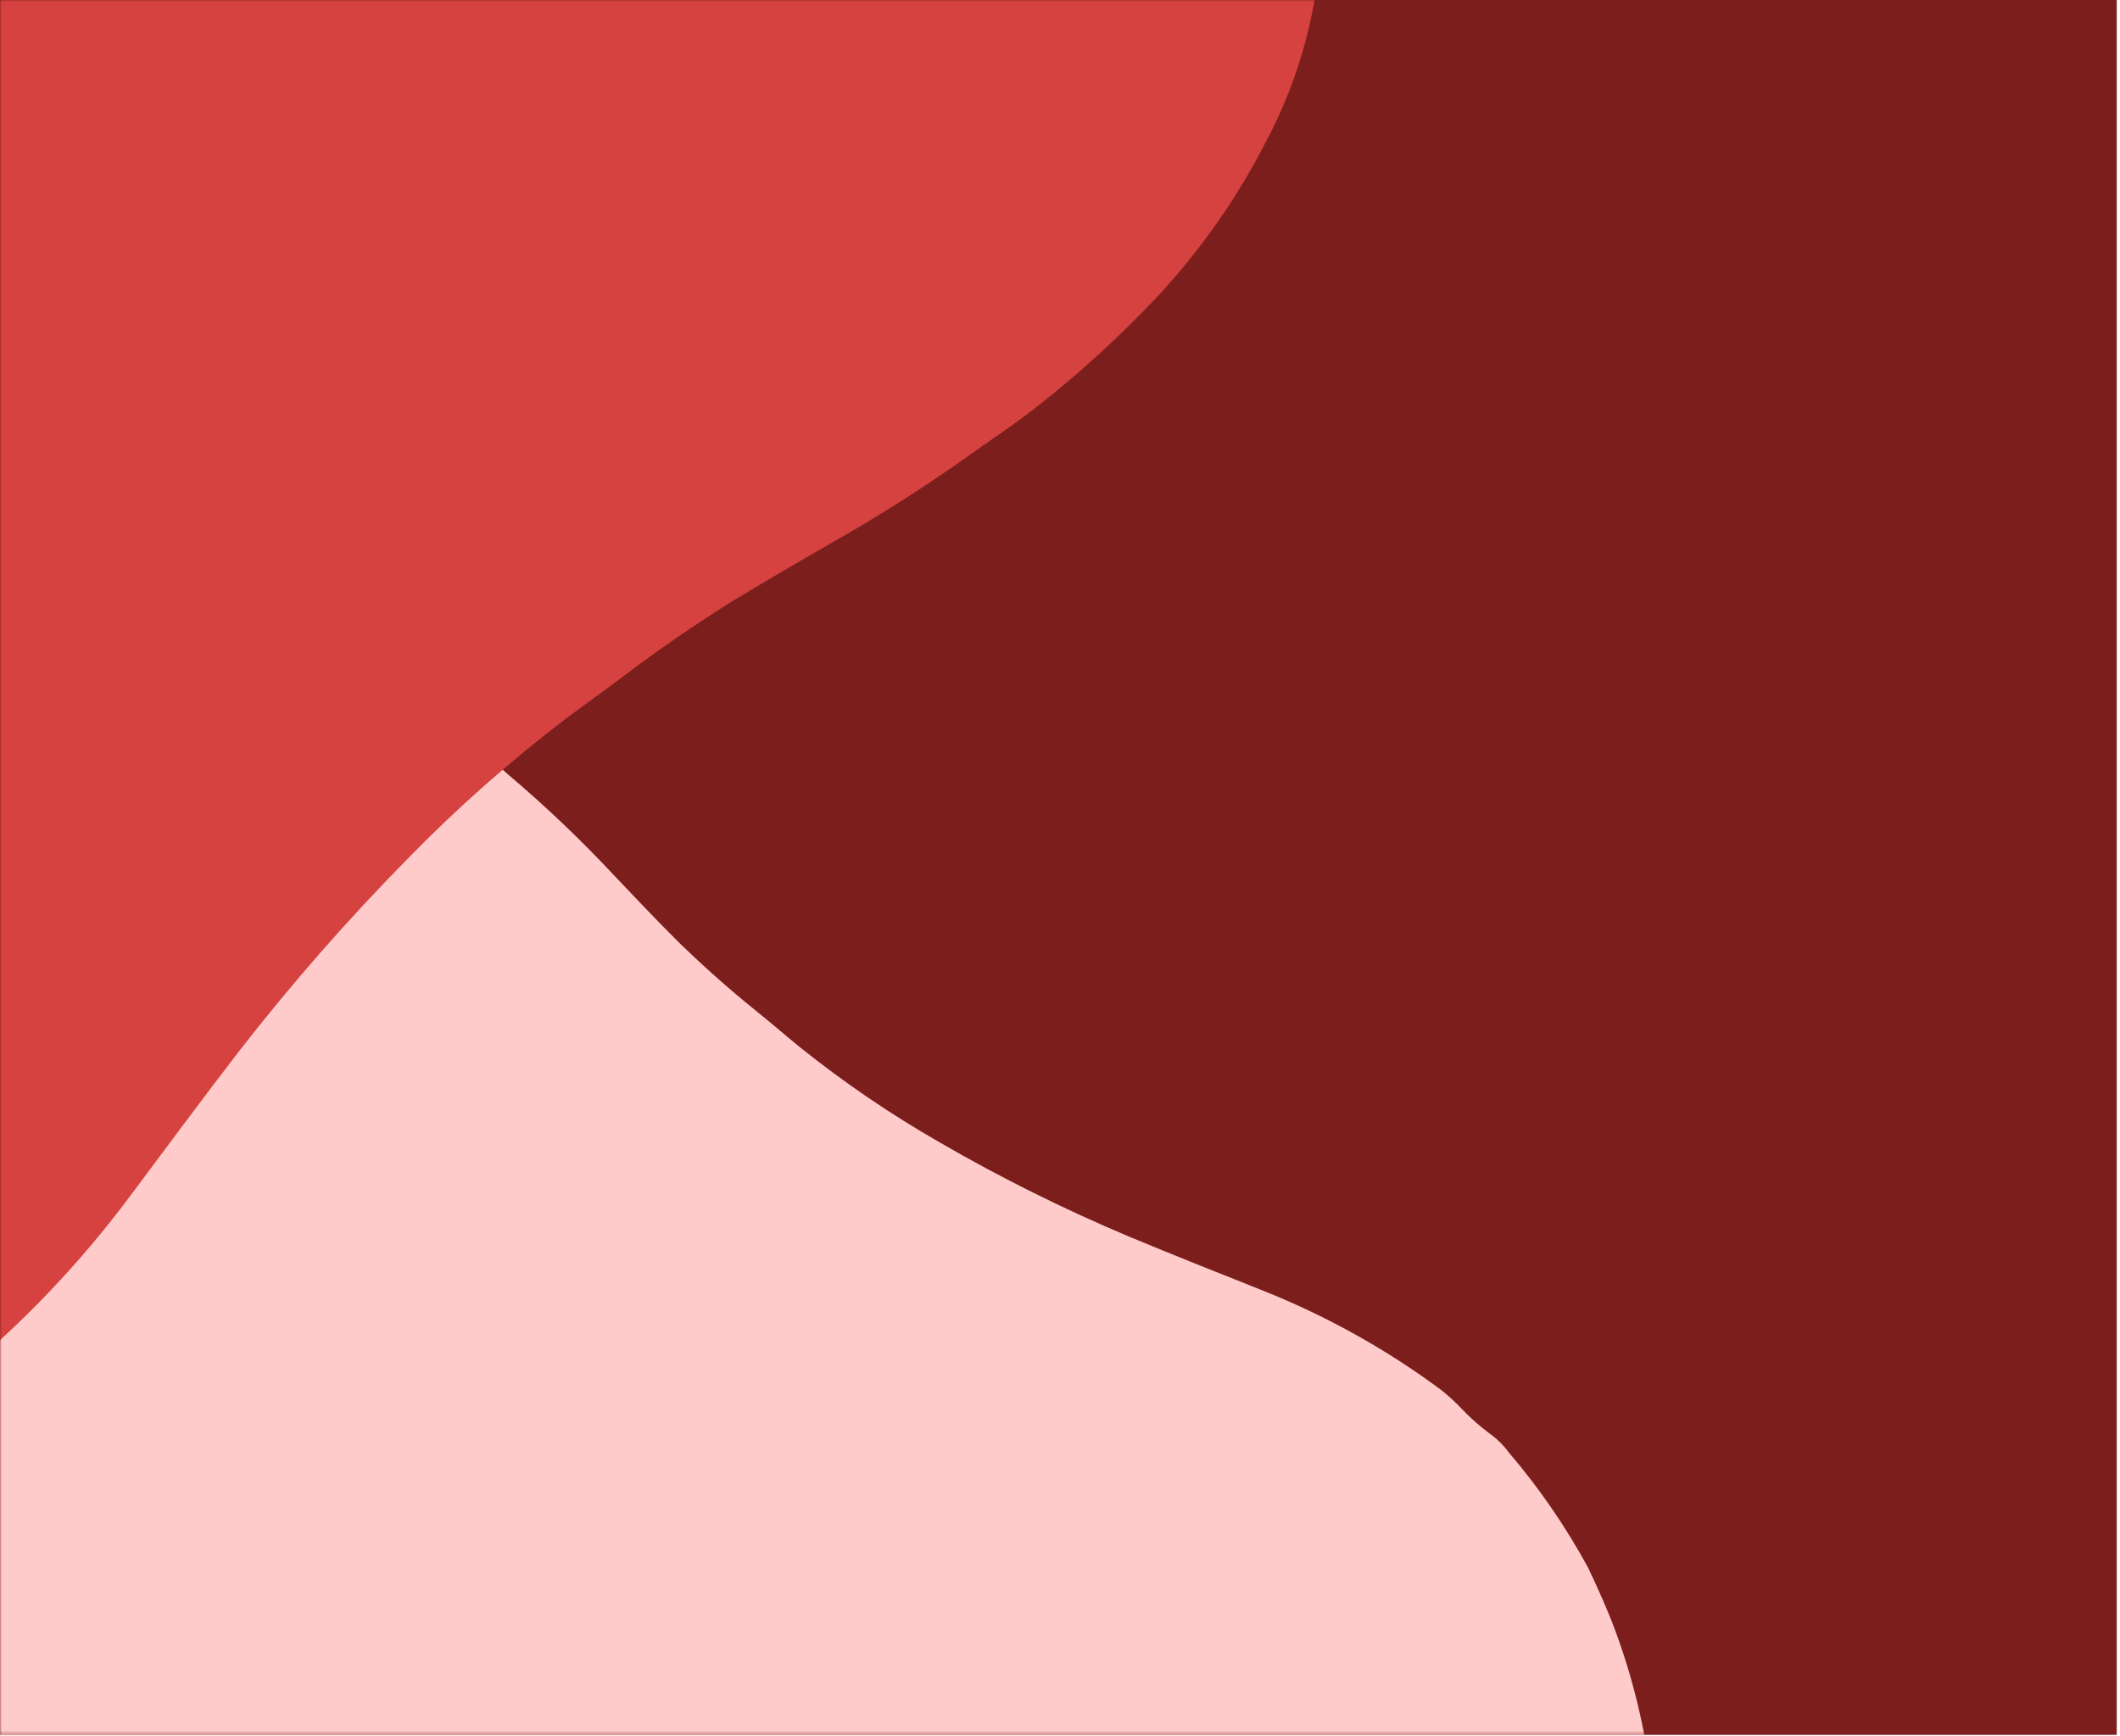 <svg width="585" height="479" viewBox="0 0 585 479" fill="none" xmlns="http://www.w3.org/2000/svg">
<g clip-path="url(#clip0_18_208)">
<path d="M584.106 0H0V478.684H584.106V0Z" fill="#7C1E1C"/>
<mask id="mask0_18_208" style="mask-type:alpha" maskUnits="userSpaceOnUse" x="0" y="0" width="585" height="479">
<path d="M584.106 0H0V478.684H584.106V0Z" fill="#7C1E1C"/>
</mask>
<g mask="url(#mask0_18_208)">
<path d="M143.963 676.043C133.506 666.147 126.339 653.81 119.058 641.529C110.073 626.449 102.735 610.385 94.442 594.912C89.544 585.732 83.898 576.948 78.13 568.33C73.853 561.874 68.727 555.645 63.814 549.582C56.736 540.546 48.7 532.317 39.832 525.023C35.465 521.544 31.907 517.086 27.75 513.356C20.446 506.723 12.905 500.314 5.453 493.822L4.43 492.743C-3.918 484.892 -12.119 476.902 -20.703 469.275C-28.684 462.568 -36.137 455.268 -43.004 447.433C-51.386 437.301 -59.886 427.281 -67.12 416.113C-72.718 407.641 -77.841 398.849 -82.471 389.776C-93.803 368.271 -100.405 344.379 -101.865 319.59C-102.223 309.741 -101.728 299.824 -100.385 289.951C-99.624 283.603 -97.406 277.608 -96.652 271.371C-96.351 269.088 -93.869 267.626 -93.785 265.706C-93.507 258.554 -88.039 253.207 -86.396 246.547C-86.283 245.763 -85.939 245.014 -85.406 244.399C-82.804 241.299 -80.7 237.828 -79.177 234.123C-70.834 220.24 -60.002 207.907 -47.264 197.788C-39.86 191.559 -31.811 186.16 -23.277 181.701C-13.289 176.986 -2.881 173.349 7.76 170.856C24.903 166.46 42.592 166.172 59.338 170.013C73.313 172.963 86.683 177.863 99.064 184.572C109.408 190.255 119.276 196.704 128.593 203.868C132.593 206.959 136.409 210.33 140.304 213.784C150.59 222.484 160.346 231.777 169.528 241.622C175.488 247.901 181.447 254.181 187.557 260.264C194.284 266.761 201.277 273.006 208.623 278.915C212.777 282.229 216.78 285.737 220.931 289.106C233.026 298.784 245.872 307.521 259.368 315.247C276.146 324.969 293.564 333.634 311.527 341.193C323.58 346.211 335.783 351.033 347.875 355.856C365.785 362.932 382.587 372.279 397.89 383.679C399.869 385.29 401.741 387.025 403.495 388.875C405.779 391.25 408.25 393.439 410.888 395.423C412.985 396.9 414.825 398.699 416.345 400.76C424.714 410.555 432.045 421.208 438.231 432.566C440.96 438.336 443.577 444.107 445.791 450.103C450.508 462.874 453.766 476.214 455.507 489.884C457.19 503.198 457.79 516.694 457.302 530.242C456.892 543.597 454.867 556.958 451.272 570.036C449.678 576.806 447.625 583.329 445.9 589.961C444.095 597.387 441.898 604.737 439.319 611.98C436.034 621.295 431.656 630.252 426.28 638.657C420.751 646.953 413.647 654.063 407.456 661.779C402.69 667.985 397.078 673.417 392.207 679.511C385.024 688.708 376.11 696.452 366.02 702.262C355.602 708.467 344.626 713.598 333.273 717.568C324.354 720.353 315.287 722.51 306.142 724.021C293.094 726.524 279.92 727.852 266.783 727.989C252.59 728.015 238.601 725.993 225.248 721.983C217.178 719.389 208.892 717.158 201.173 713.81C186.896 708.098 173.423 700.741 161.014 691.881C154.983 686.981 149.288 681.692 143.963 676.043Z" fill="#FFCBCA"/>
<path d="M-277.093 15.649C-262.017 5.907 -245.11 0.572 -228.234 -4.91C-207.496 -11.693 -186.122 -16.329 -165.141 -22.214C-152.701 -25.681 -140.488 -30.11 -128.434 -34.72C-119.417 -38.123 -110.396 -42.566 -101.64 -46.801C-88.67 -52.831 -76.346 -60.166 -64.861 -68.692C-59.339 -72.918 -52.919 -75.969 -47.167 -79.891C-36.968 -86.763 -26.958 -93.962 -16.878 -101.039L-15.271 -101.966C-3.295 -109.755 8.799 -117.338 20.585 -125.455C31.091 -133.094 42.127 -139.977 53.609 -146.051C68.296 -153.328 82.888 -160.77 98.433 -166.466C110.261 -170.914 122.314 -174.736 134.542 -177.916C163.639 -185.871 194.042 -187.764 223.853 -183.475C235.626 -181.515 247.204 -178.547 258.459 -174.606C265.728 -172.192 272.112 -168.174 279.251 -165.794C281.857 -164.894 282.789 -161.663 285.035 -161.101C293.41 -159.053 297.982 -151.421 305.336 -147.908C306.229 -147.588 307.004 -147.007 307.561 -146.242C310.394 -142.475 313.826 -139.197 317.722 -136.536C331.472 -123.509 342.588 -107.969 350.469 -90.752C355.463 -80.662 359.266 -70.023 361.8 -59.048C364.17 -46.325 365.129 -33.375 364.659 -20.431C364.35 0.514 359.006 21.1 349.075 39.598C341.091 55.095 330.993 69.42 319.071 82.163C309.019 92.789 298.213 102.679 286.739 111.757C281.794 115.65 276.577 119.263 271.236 122.948C257.632 132.779 243.495 141.853 228.891 150.128C219.543 155.525 210.194 160.922 201.029 166.542C191.176 172.777 181.536 179.38 172.18 186.476C166.923 190.494 161.483 194.291 156.161 198.292C140.818 209.985 126.346 222.778 112.863 236.567C95.961 253.682 80.106 271.795 65.384 290.806C55.57 303.575 45.938 316.567 36.343 329.428C22.209 348.494 5.744 365.728 -12.669 380.728C-15.212 382.634 -17.868 384.386 -20.621 385.974C-24.167 388.051 -27.552 390.389 -30.749 392.969C-33.17 395.045 -35.892 396.745 -38.82 398.011C-53.104 405.355 -68.07 411.287 -83.503 415.723C-91.21 417.495 -98.882 419.138 -106.691 420.259C-123.324 422.649 -140.162 423.209 -156.901 421.929C-173.201 420.669 -189.369 418.109 -205.248 414.273C-220.924 410.575 -236.088 405.002 -250.411 397.676C-257.913 394.194 -264.973 390.239 -272.269 386.638C-280.478 382.752 -288.472 378.43 -296.216 373.692C-306.185 367.633 -315.38 360.394 -323.6 352.13C-331.643 343.715 -337.775 333.76 -344.918 324.716C-350.731 317.691 -355.356 309.871 -361.004 302.751C-369.581 292.2 -375.881 279.992 -379.514 266.886C-383.509 253.306 -386.053 239.336 -387.103 225.209C-387.533 214.192 -387.171 203.156 -386.02 192.184C-384.787 176.445 -382.123 160.844 -378.063 145.573C-373.531 129.105 -366.639 113.366 -357.6 98.846C-351.936 90.112 -346.631 81.039 -340.188 72.894C-328.836 57.712 -315.797 43.86 -301.321 31.604C-293.582 25.791 -285.49 20.462 -277.093 15.649Z" fill="#D5423F"/>
</g>
</g>
<defs>
<clipPath id="clip0_18_208">
<rect width="585" height="479" fill="white"/>
</clipPath>
</defs>
</svg>
